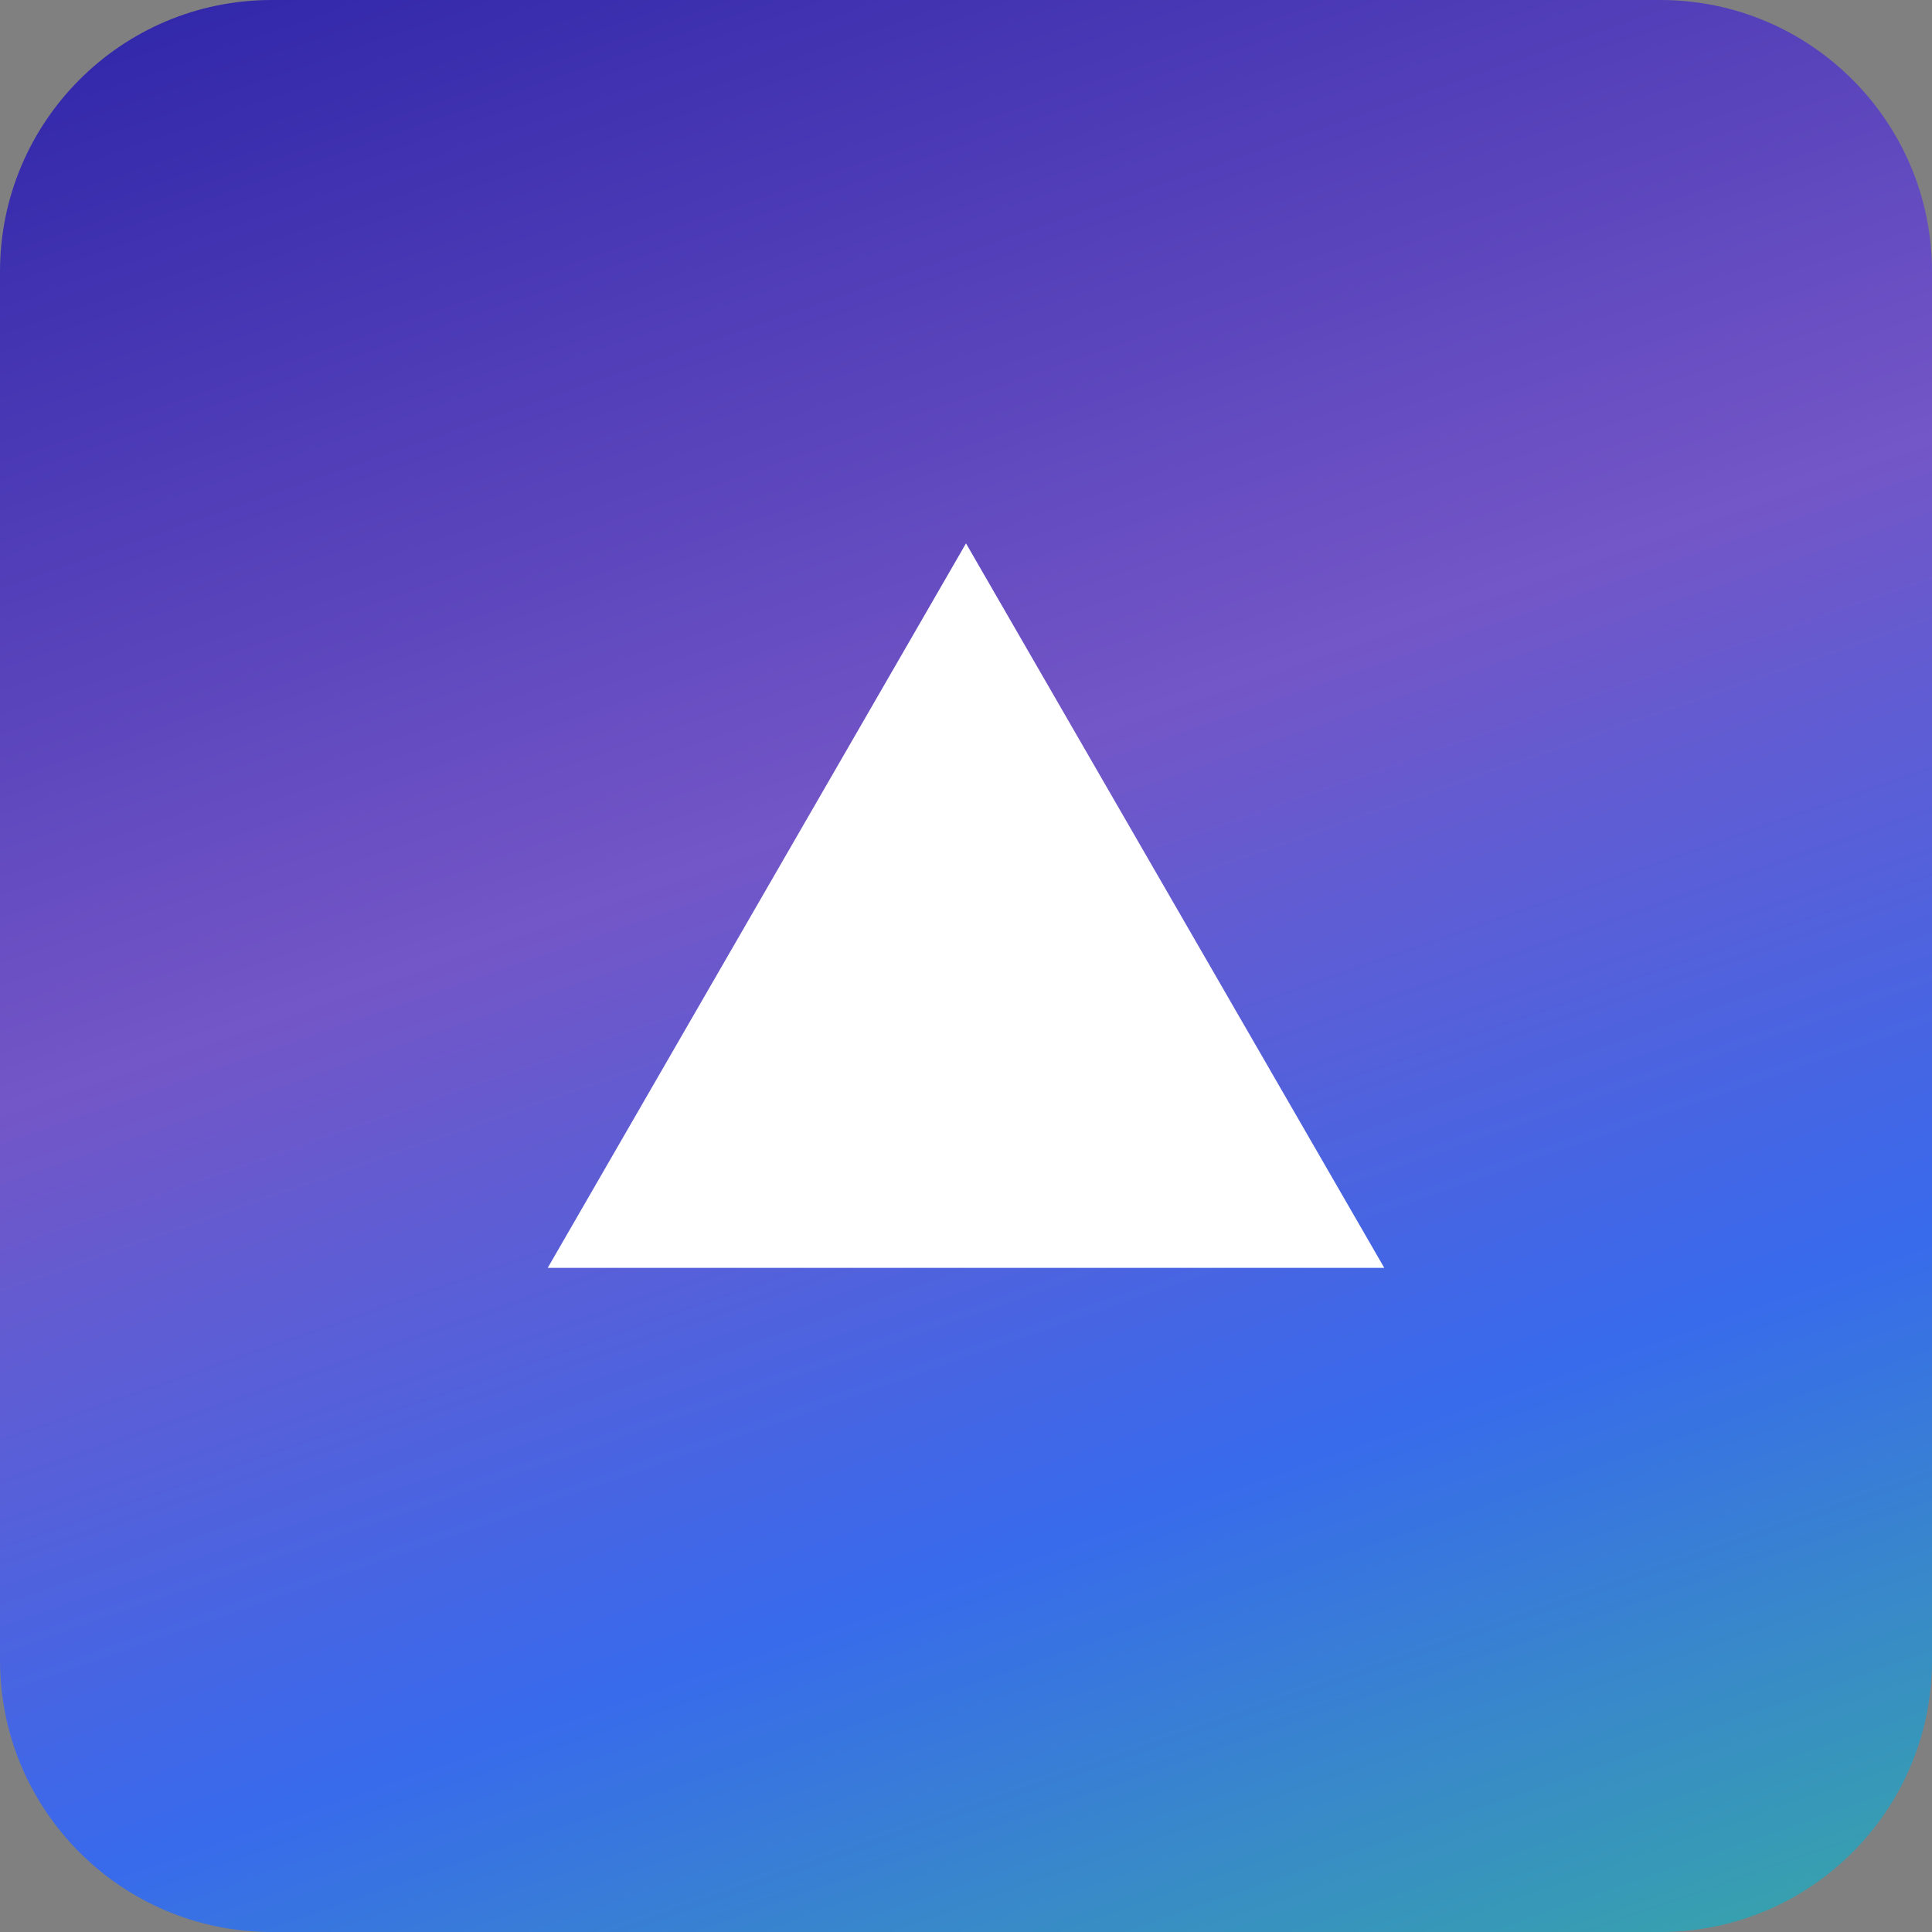 <svg width="512" height="512" viewBox="0 0 512 512" fill="none" xmlns="http://www.w3.org/2000/svg">
<rect x="0" y="0" width="512" height="512" fill="#808080" stroke="none"/>
<g clip-path="url(#clip0_285_1210)">
<path d="M0 72C0 32.236 32.236 0 72 0H440C479.764 0 512 32.236 512 72V440C512 479.764 479.764 512 440 512H72C32.236 512 0 479.764 0 440V72Z" fill="url(#paint0_linear_285_1210)"/>
<path d="M256 144L366.851 336H145.149L256 144Z" fill="white"/>
</g>
<defs>
<linearGradient id="paint0_linear_285_1210" x1="39.5" y1="-139" x2="311" y2="640.5" gradientUnits="userSpaceOnUse">
<stop stop-color="#10109B"/>
<stop offset="0.48" stop-color="#7356C7"/>
<stop offset="0.72" stop-color="#386AEC"/>
<stop offset="1" stop-color="#37BA92"/>
</linearGradient>
<clipPath id="clip0_285_1210">
<rect width="512" height="512" fill="white"/>
</clipPath>
</defs>
</svg>
